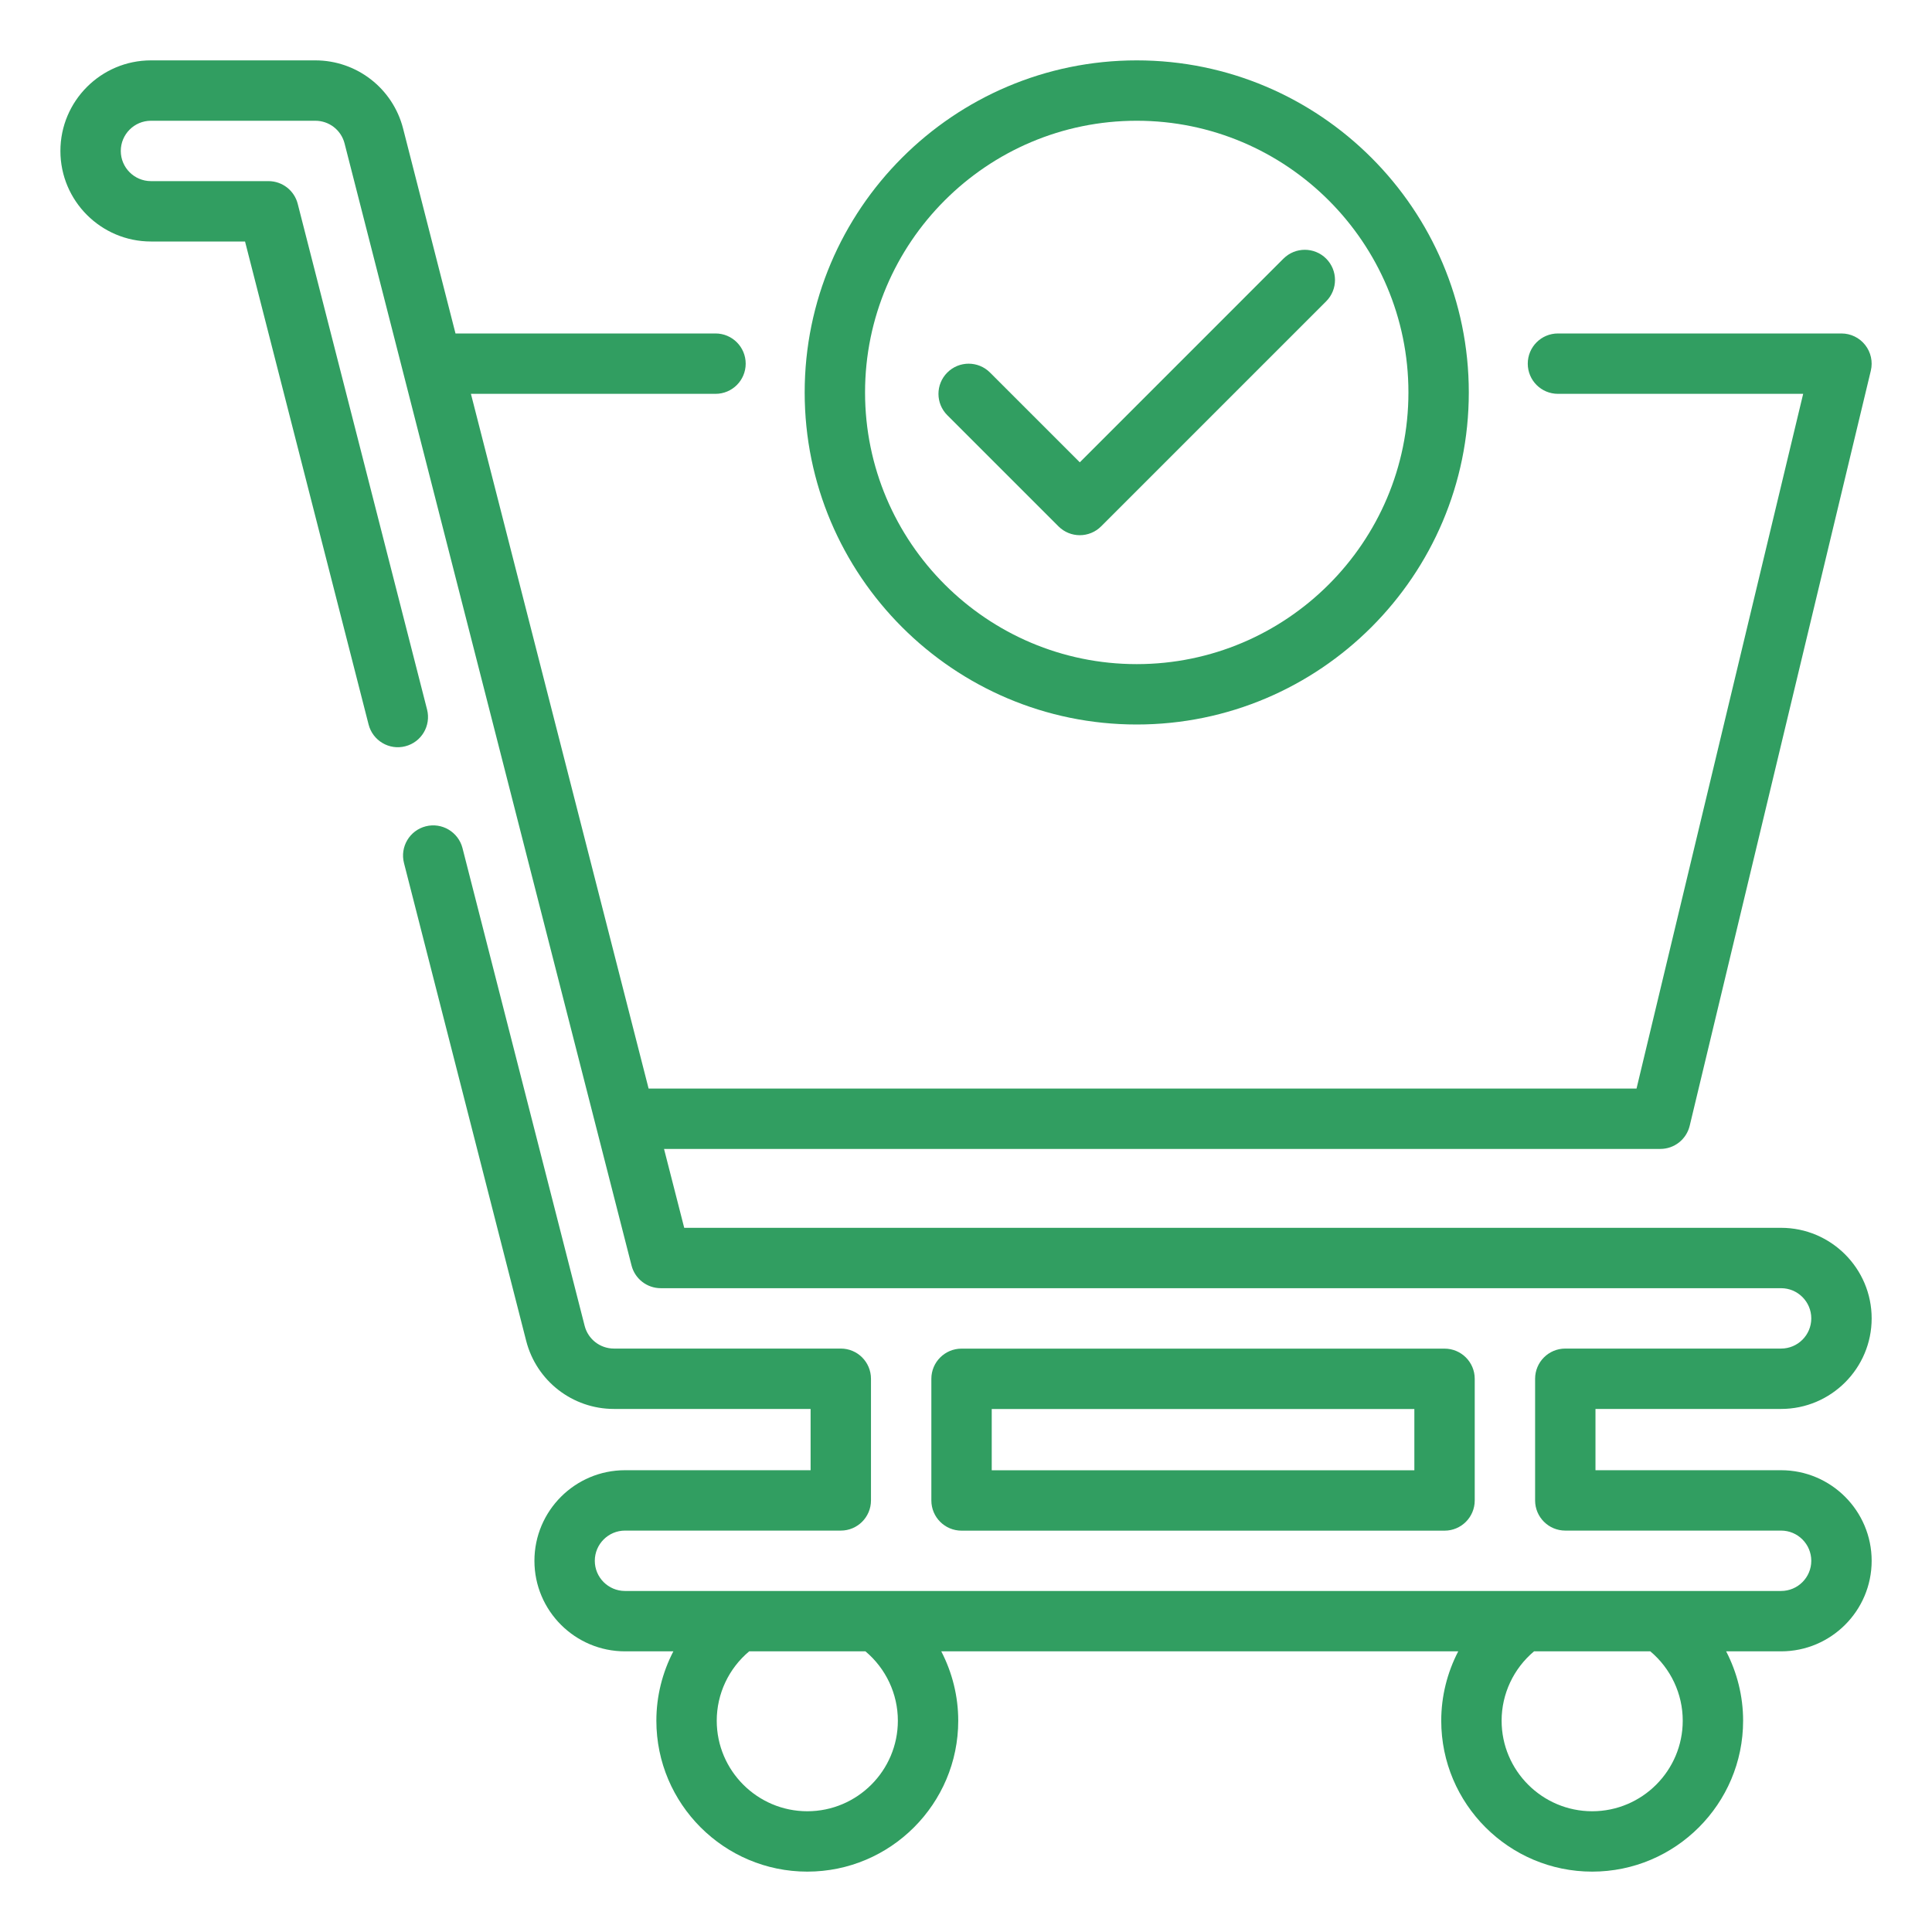 <svg width="60" height="60" viewBox="0 0 60 60" fill="none" xmlns="http://www.w3.org/2000/svg">
<path d="M44.862 47.536C45.38 47.536 45.799 47.116 45.799 46.598V42.82C45.799 42.303 45.38 41.883 44.862 41.883H29.862C29.343 41.883 28.924 42.303 28.924 42.82V46.598C28.924 47.116 29.343 47.536 29.862 47.536H44.862ZM30.799 43.758H43.924V45.661H30.799V43.758Z" fill="#319E61"/>
<path d="M55.313 45.659H49.549V43.756H55.313C56.864 43.756 58.126 42.495 58.126 40.944C58.126 39.393 56.864 38.131 55.313 38.131H21.249L20.622 35.681H51.563C51.997 35.681 52.373 35.384 52.475 34.962L58.1 11.513C58.167 11.233 58.102 10.939 57.924 10.713C57.747 10.488 57.476 10.356 57.188 10.356H48.384C47.865 10.356 47.446 10.776 47.446 11.294C47.446 11.812 47.865 12.231 48.384 12.231H55.999L50.824 33.806H20.143L14.625 12.231H22.221C22.739 12.231 23.158 11.812 23.158 11.294C23.158 10.776 22.739 10.356 22.221 10.356H14.146L12.518 3.99C12.199 2.745 11.079 1.875 9.793 1.875H4.688C3.137 1.875 1.876 3.137 1.876 4.688C1.876 6.238 3.137 7.5 4.688 7.5H7.61L11.447 22.5C11.575 23.002 12.088 23.306 12.587 23.176C13.089 23.048 13.391 22.537 13.263 22.035L9.246 6.33C9.14 5.915 8.766 5.625 8.338 5.625H4.688C4.171 5.625 3.751 5.204 3.751 4.688C3.751 4.171 4.171 3.75 4.688 3.75H9.793C10.222 3.75 10.595 4.04 10.701 4.455L19.613 39.301C19.719 39.716 20.093 40.006 20.521 40.006H55.313C55.831 40.006 56.251 40.427 56.251 40.944C56.251 41.461 55.831 41.881 55.313 41.881H48.612C48.093 41.881 47.674 42.301 47.674 42.819V46.597C47.674 47.114 48.093 47.534 48.612 47.534H55.313C55.831 47.534 56.251 47.955 56.251 48.472C56.251 48.989 55.831 49.409 55.313 49.409H19.41C18.893 49.409 18.472 48.989 18.472 48.472C18.472 47.955 18.893 47.534 19.41 47.534H26.112C26.63 47.534 27.049 47.114 27.049 46.597V42.819C27.049 42.301 26.63 41.881 26.112 41.881H19.067C18.637 41.881 18.264 41.591 18.157 41.176L14.363 26.338C14.234 25.837 13.722 25.534 13.222 25.662C12.72 25.79 12.418 26.301 12.546 26.802L16.341 41.641C16.66 42.886 17.78 43.756 19.067 43.756H25.174V45.659H19.41C17.859 45.659 16.597 46.921 16.597 48.472C16.597 50.023 17.859 51.284 19.41 51.284H20.912C20.571 51.941 20.384 52.677 20.384 53.438C20.384 56.022 22.487 58.125 25.072 58.125C27.656 58.125 29.759 56.022 29.759 53.438C29.759 52.677 29.572 51.941 29.232 51.284H45.287C44.946 51.941 44.759 52.677 44.759 53.438C44.759 56.022 46.862 58.125 49.447 58.125C52.031 58.125 54.134 56.022 54.134 53.438C54.134 52.677 53.947 51.941 53.607 51.284H55.313C56.864 51.284 58.126 50.023 58.126 48.472C58.126 46.921 56.864 45.659 55.313 45.659ZM27.884 53.438C27.884 54.988 26.622 56.25 25.072 56.25C23.521 56.25 22.259 54.988 22.259 53.438C22.259 52.604 22.631 51.817 23.266 51.284H26.877C27.512 51.817 27.884 52.603 27.884 53.438ZM52.259 53.438C52.259 54.988 50.997 56.25 49.447 56.25C47.896 56.25 46.634 54.988 46.634 53.438C46.634 52.604 47.006 51.817 47.641 51.284H51.252C51.887 51.817 52.259 52.603 52.259 53.438Z" fill="#319E61"/>
<path d="M35.302 22.5C40.989 22.5 45.615 17.874 45.615 12.188C45.615 6.501 40.989 1.875 35.302 1.875C29.616 1.875 24.99 6.501 24.99 12.188C24.99 17.874 29.616 22.5 35.302 22.5ZM35.302 3.75C39.955 3.75 43.74 7.535 43.74 12.188C43.74 16.84 39.955 20.625 35.302 20.625C30.649 20.625 26.865 16.84 26.865 12.188C26.865 7.535 30.649 3.75 35.302 3.75Z" fill="#319E61"/>
<path d="M32.871 16.346C33.054 16.529 33.294 16.621 33.534 16.621C33.774 16.621 34.014 16.529 34.197 16.346L41.185 9.358C41.551 8.992 41.551 8.399 41.185 8.032C40.819 7.666 40.226 7.666 39.859 8.032L33.534 14.358L30.745 11.569C30.379 11.203 29.786 11.203 29.42 11.569C29.053 11.935 29.053 12.529 29.42 12.895L32.871 16.346Z" fill="#319E61"/>
</svg>
